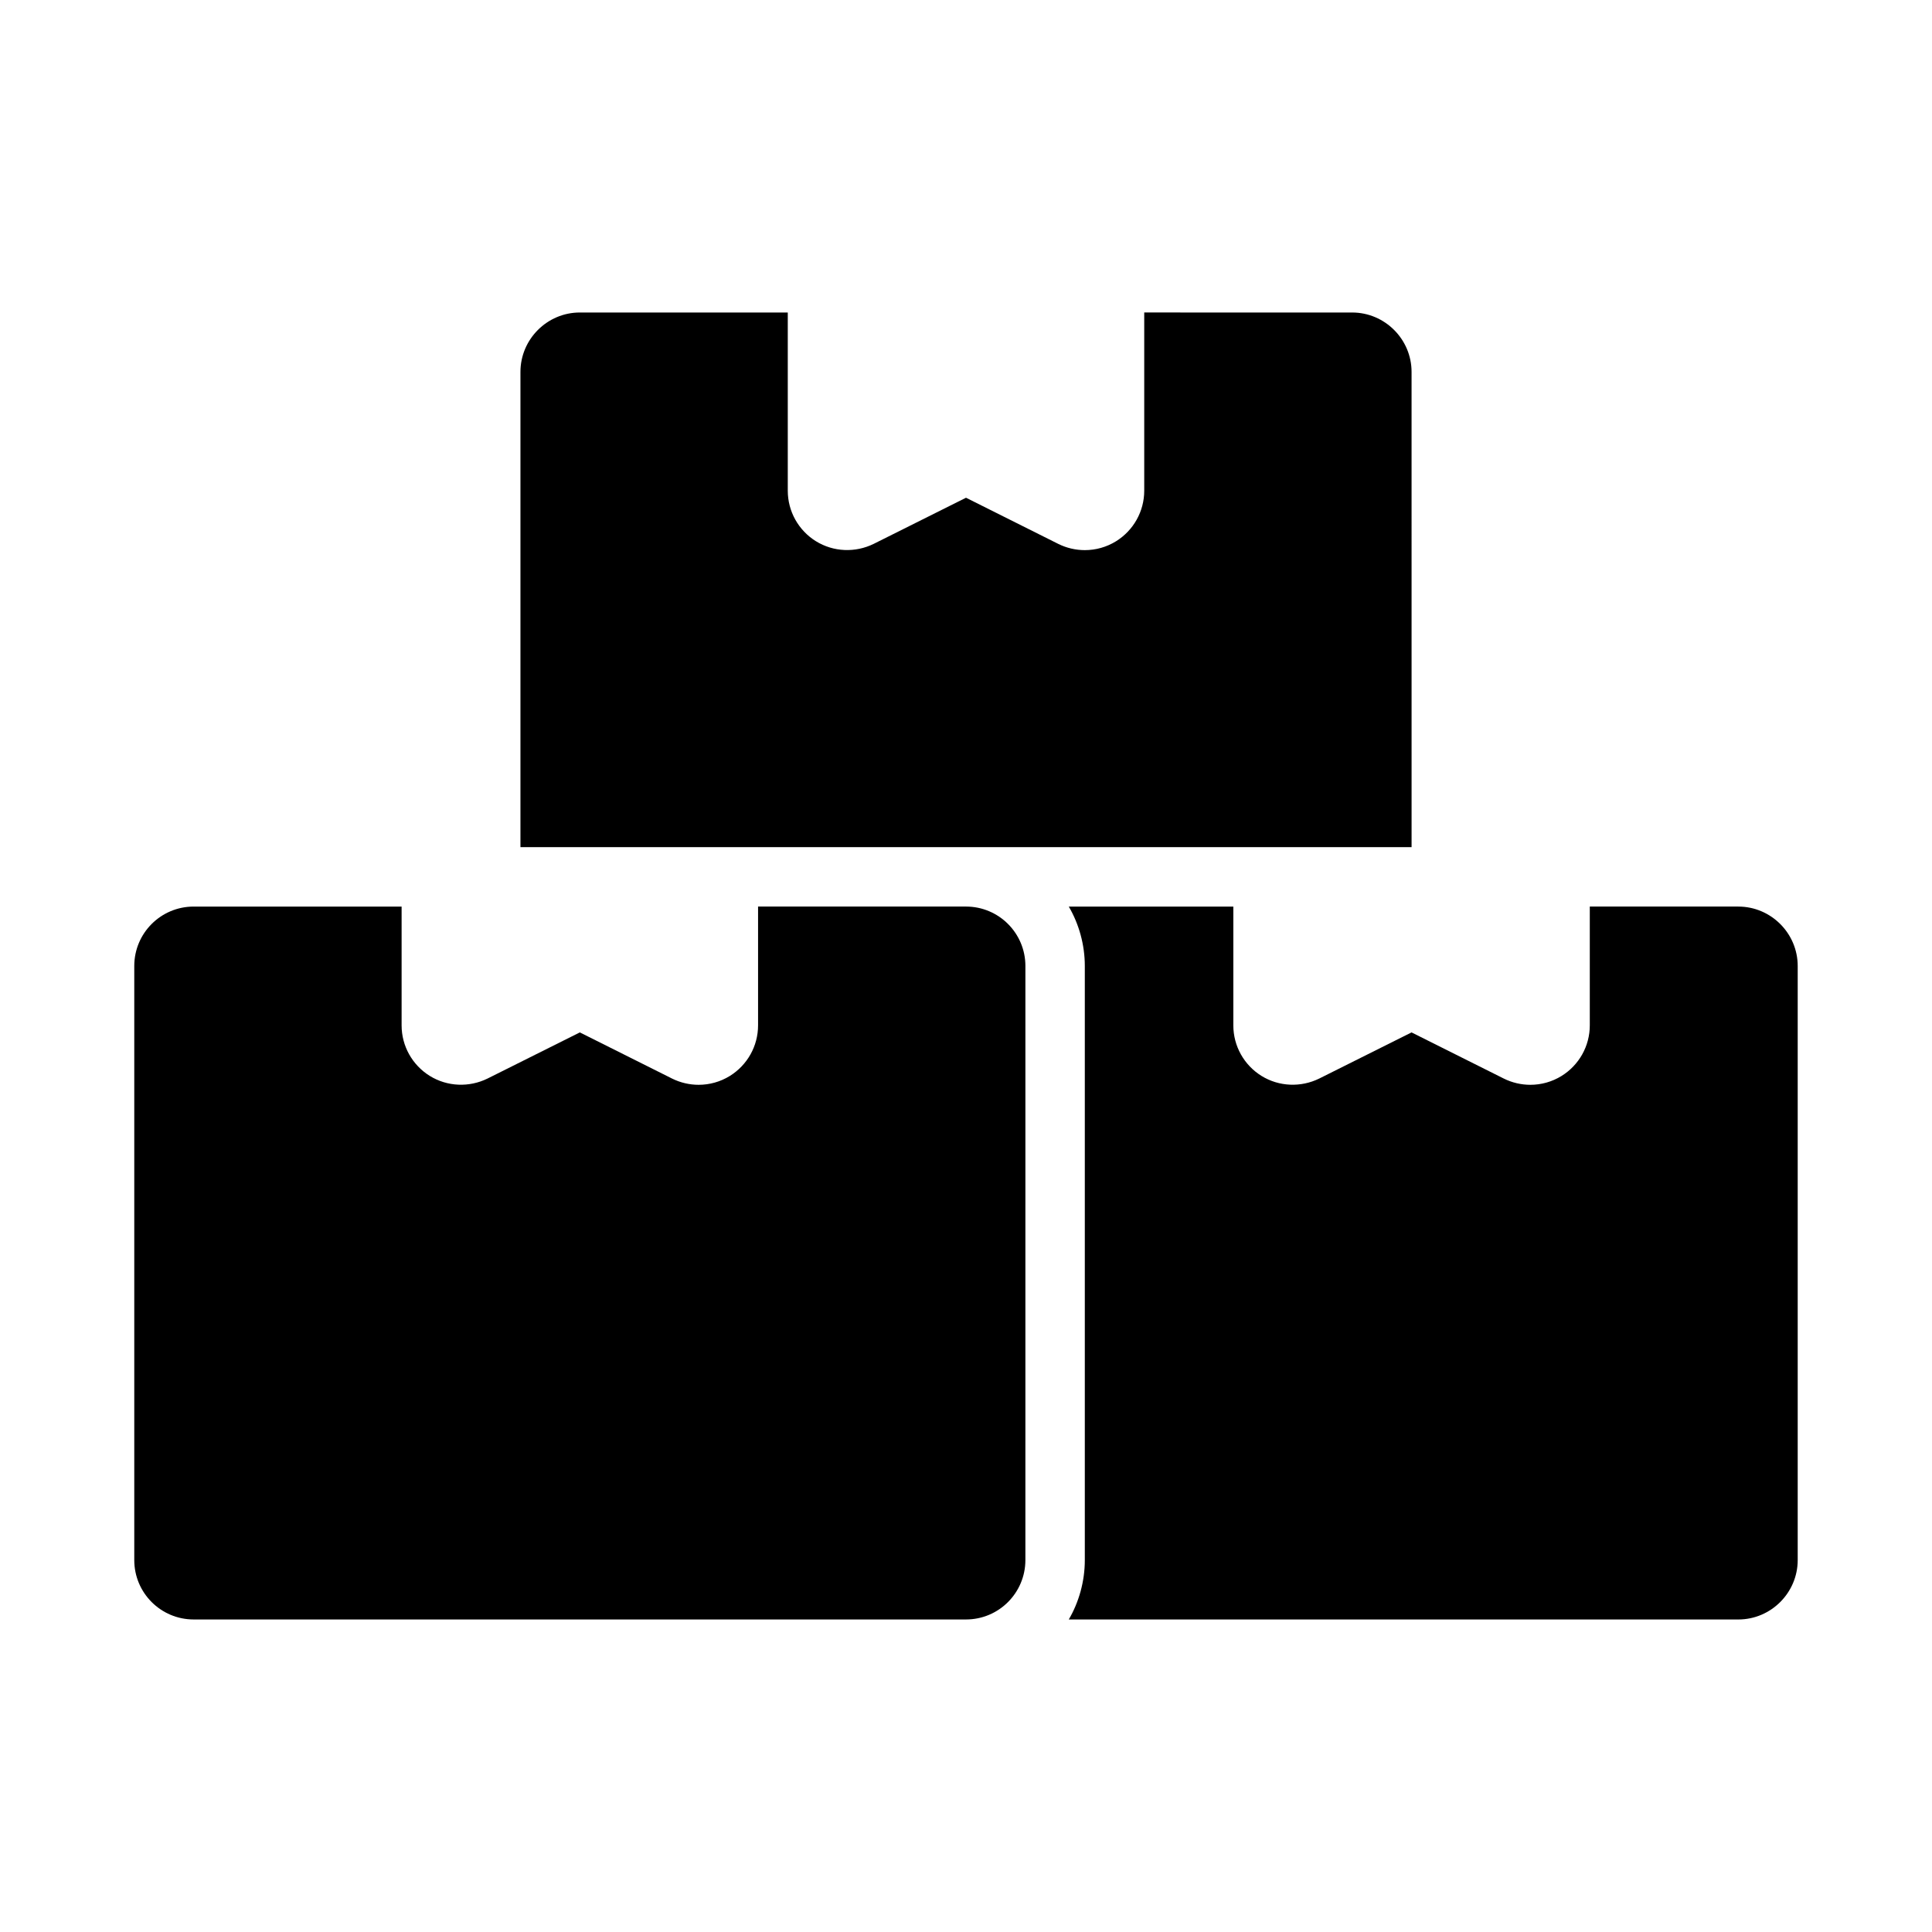 <?xml version="1.0" encoding="UTF-8"?>
<!-- Uploaded to: SVG Find, www.svgfind.com, Generator: SVG Find Mixer Tools -->
<svg fill="#000000" width="800px" height="800px" version="1.1" viewBox="144 144 512 512" xmlns="http://www.w3.org/2000/svg">
 <g>
  <path d="m400 384.25h-55.105v31.488c0 5.465-2.832 10.516-7.477 13.398-2.519 1.559-5.387 2.348-8.27 2.348-2.41 0-4.816-0.551-7.039-1.652l-24.445-12.234-24.449 12.219c-4.894 2.41-10.691 2.172-15.32-0.691-4.629-2.871-7.465-7.922-7.465-13.387v-31.488h-55.105c-8.707 0-15.742 7.055-15.742 15.742v157.44c0 8.691 7.039 15.742 15.742 15.742h204.67c8.707 0 15.742-7.055 15.742-15.742l0.004-157.44c0-8.691-7.039-15.746-15.742-15.746z"/>
  <path d="m604.67 384.25h-39.359v31.488c0 5.465-2.832 10.516-7.477 13.398-2.523 1.559-5.387 2.348-8.27 2.348-2.41 0-4.816-0.551-7.039-1.652l-24.449-12.234-24.449 12.219c-4.894 2.41-10.691 2.172-15.32-0.691-4.629-2.871-7.461-7.922-7.461-13.387v-31.488h-43.609c2.676 4.566 4.25 10.078 4.25 15.746v157.44c0 5.668-1.574 11.18-4.25 15.742h177.43c8.66 0 15.742-7.086 15.742-15.742v-157.44c0-8.66-7.082-15.746-15.742-15.746z"/>
  <path d="m518.08 242.56c0-8.66-7.086-15.742-15.742-15.742l-55.105-0.004v47.23c0 5.465-2.832 10.516-7.477 13.398-2.519 1.562-5.387 2.348-8.266 2.348-2.41 0-4.816-0.551-7.039-1.652l-24.449-12.234-24.449 12.219c-4.894 2.41-10.691 2.172-15.32-0.691-4.629-2.867-7.465-7.922-7.465-13.383v-47.234h-55.102c-8.66 0-15.742 7.086-15.742 15.742v125.95h236.16z"/>
 </g>
</svg>